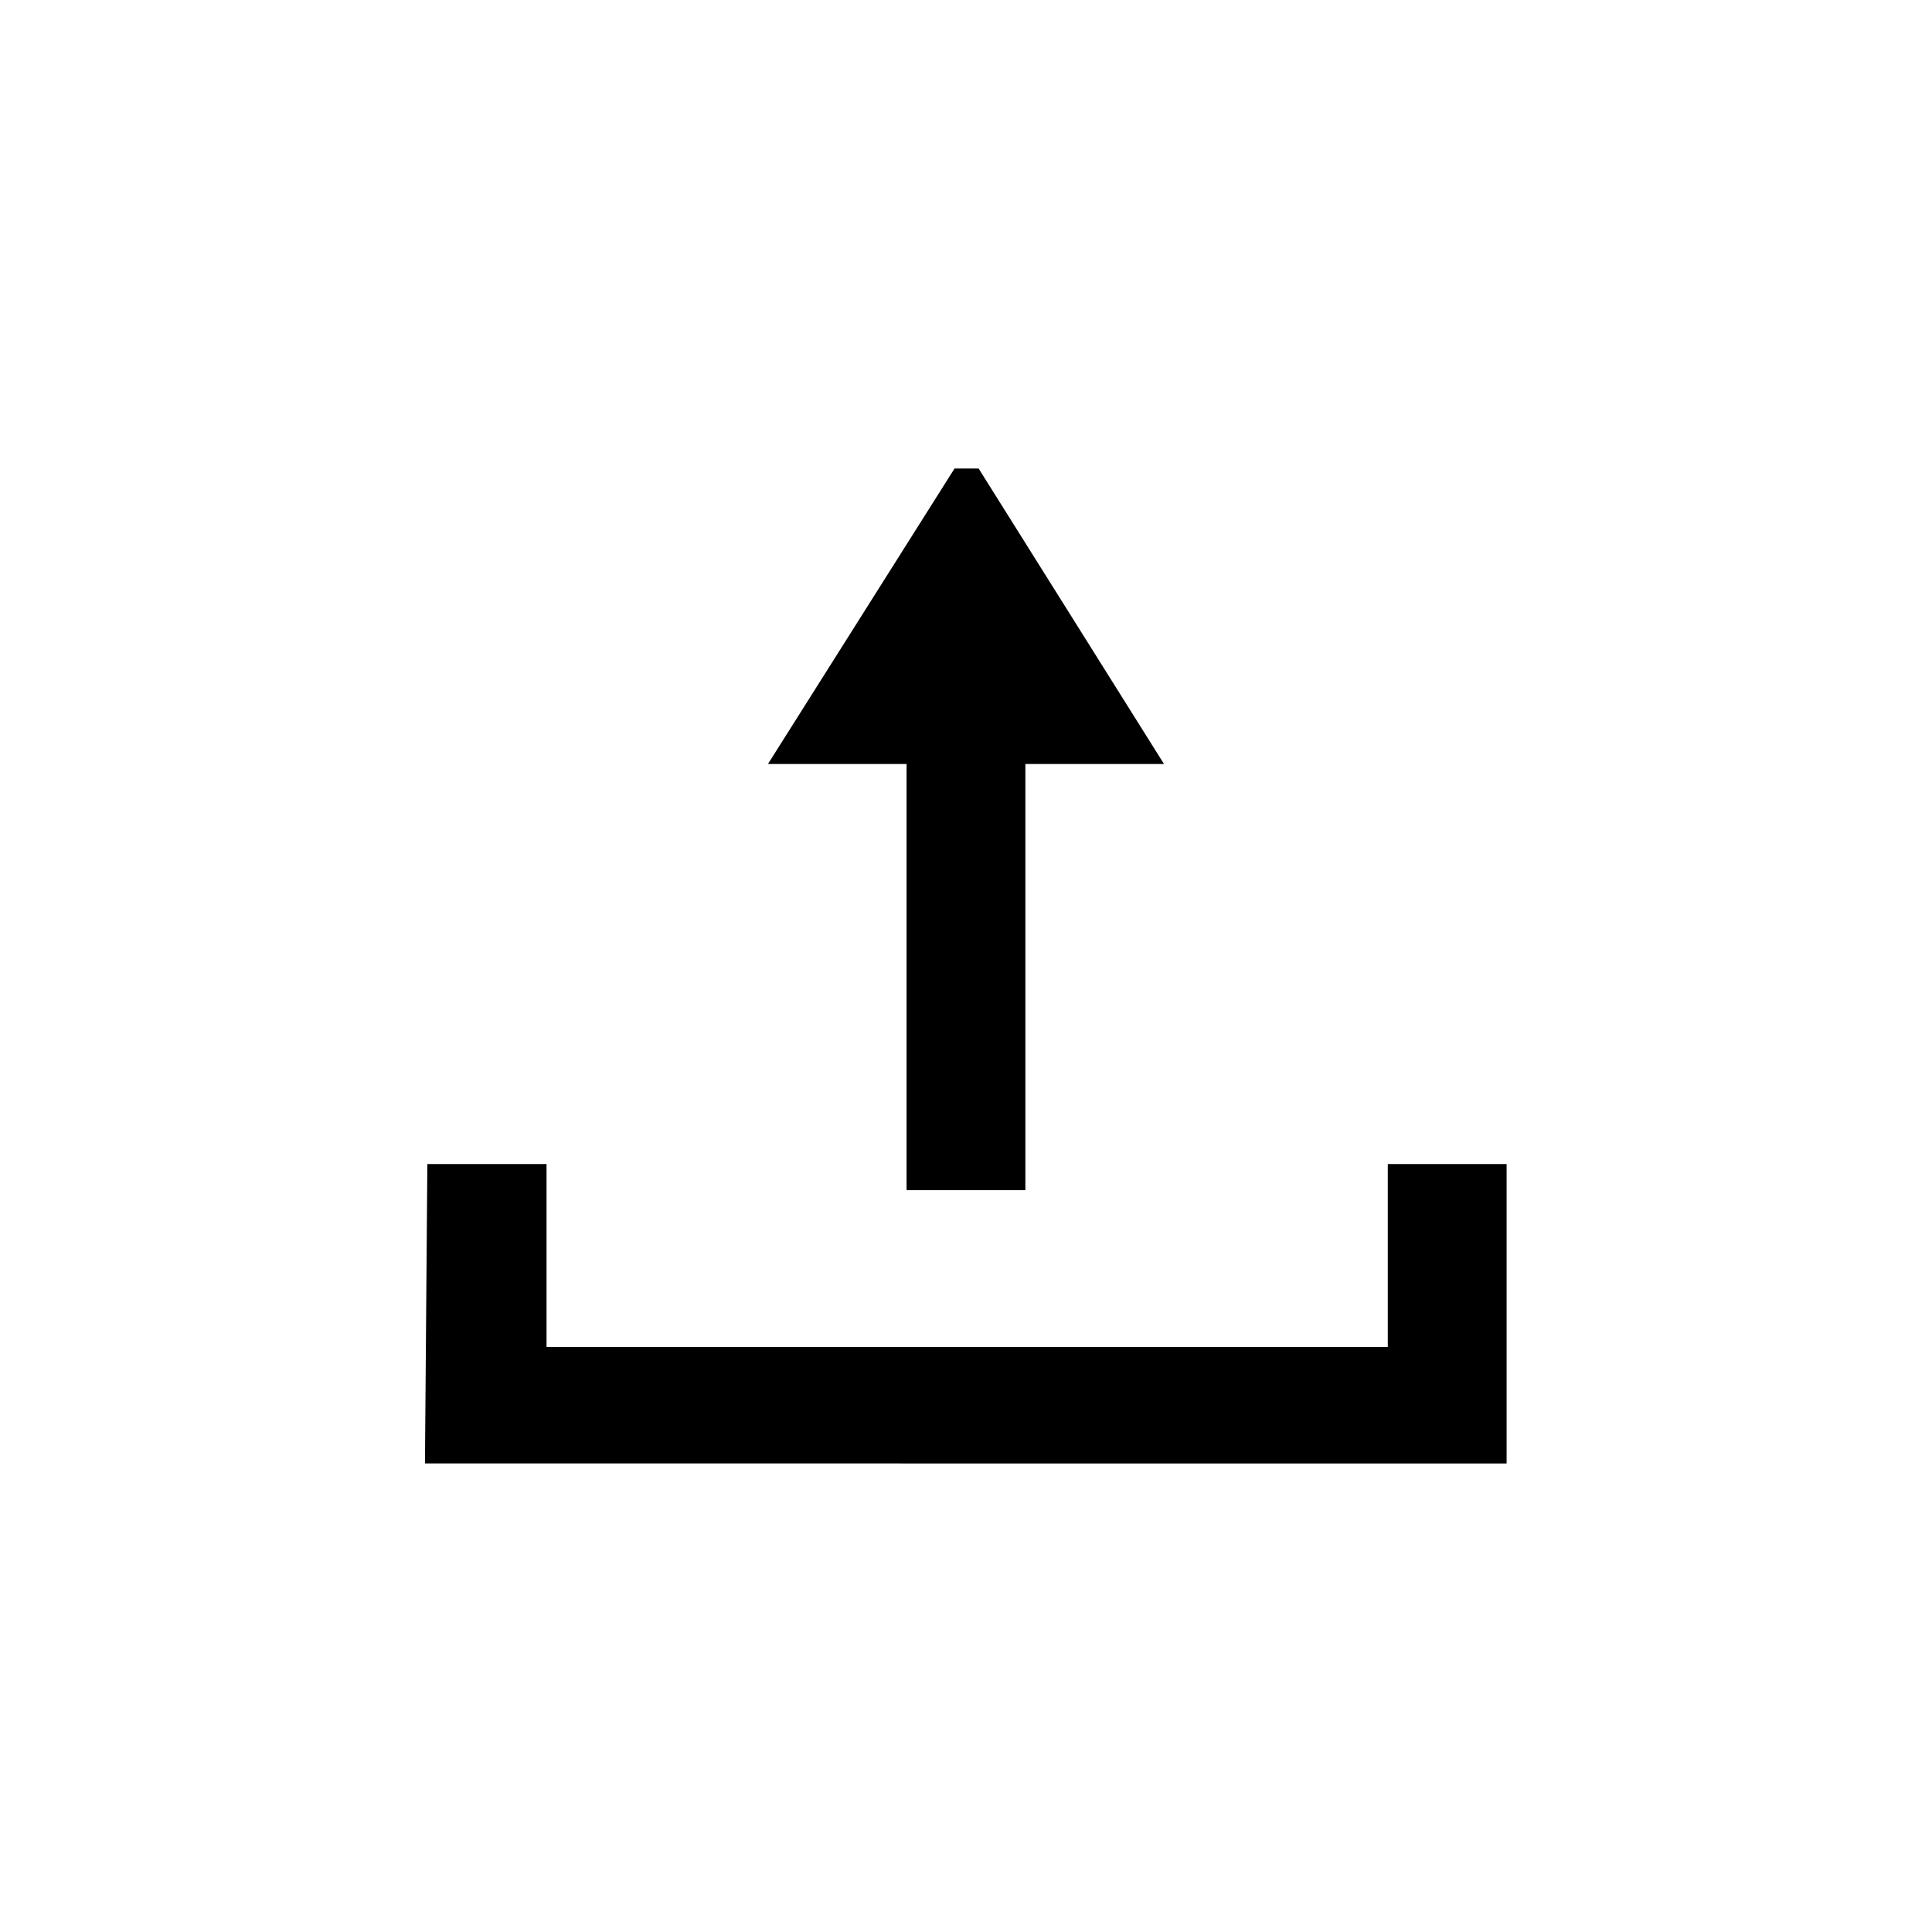 <?xml version="1.0" encoding="UTF-8"?>
<!-- The Best Svg Icon site in the world: iconSvg.co, Visit us! https://iconsvg.co -->
<svg fill="#000000" width="800px" height="800px" version="1.1" viewBox="144 144 512 512" xmlns="http://www.w3.org/2000/svg">
 <path d="m288.84 452.48v48.492l222.94-0.004v-48.488h31.488v79.352l-286.65-0.004 0.633-79.348zm114.51-184.31 49.125 78.301h-36.738v112.94h-31.488v-112.94h-36.734l49.438-78.301z"/>
</svg>